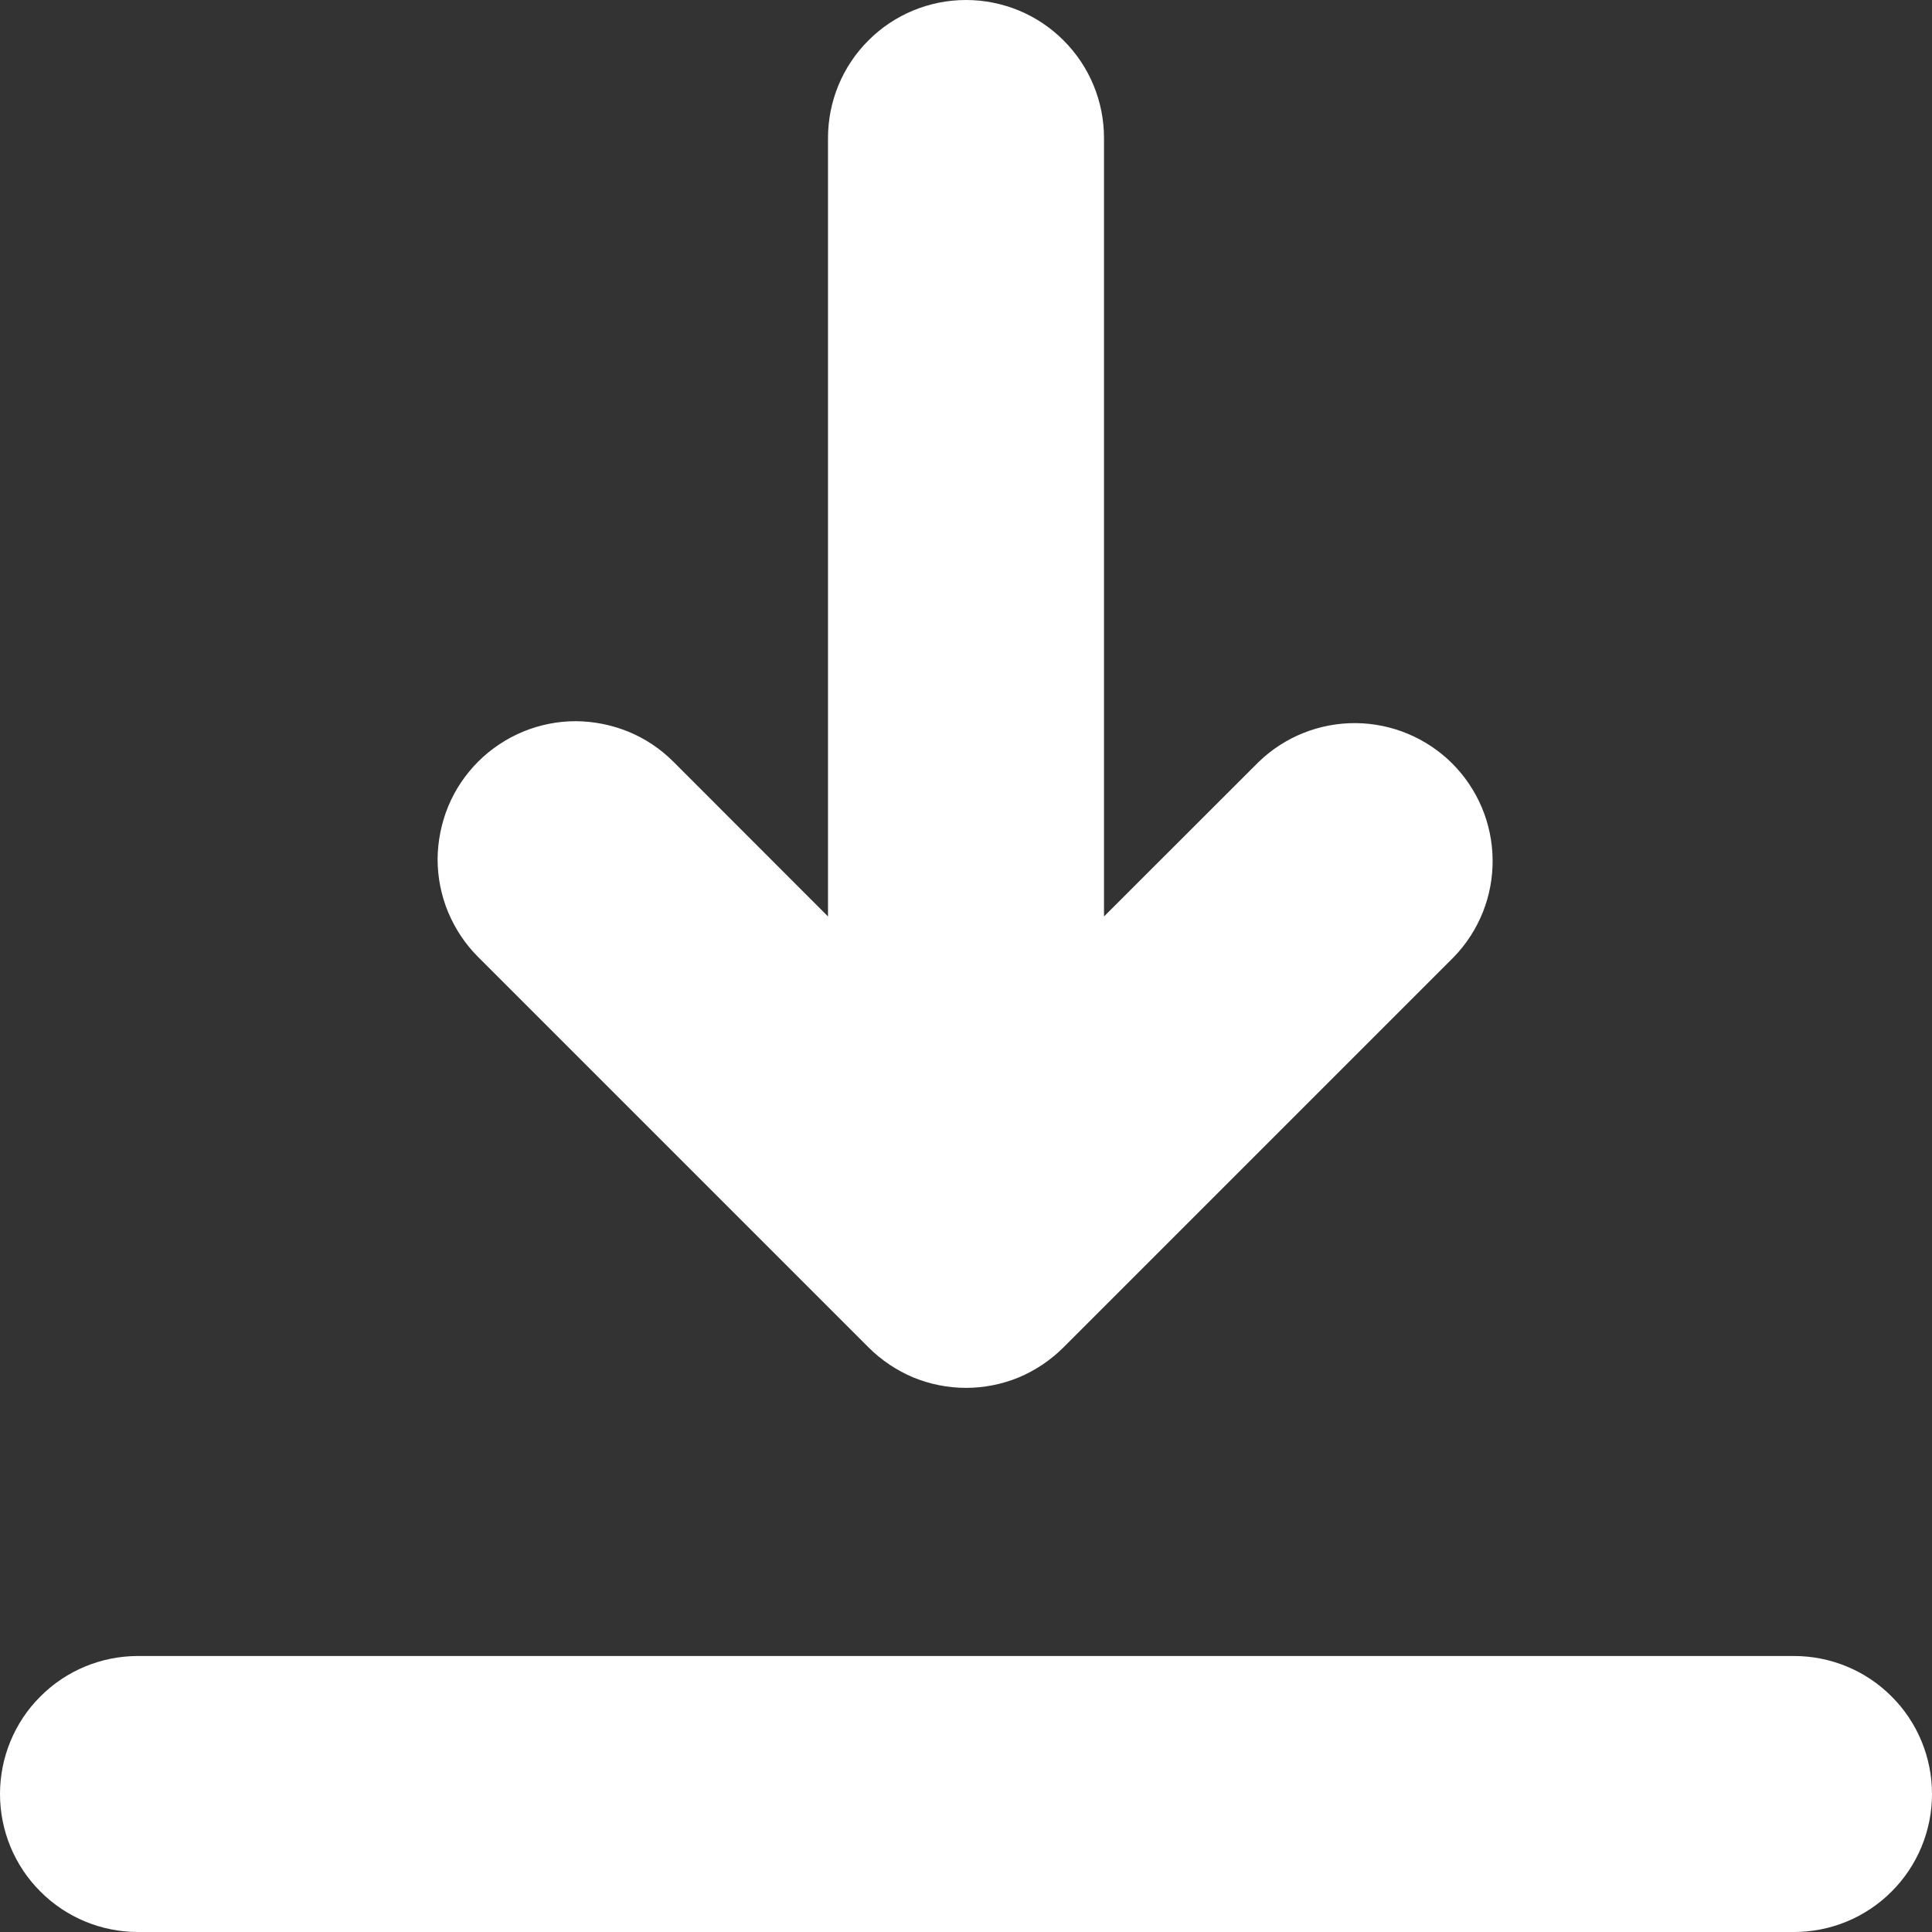 <svg width="14" height="14" viewBox="0 0 14 14" fill="none" xmlns="http://www.w3.org/2000/svg">
    <rect x="0" y="0" width="14" height="14" fill="#333333" stroke="none"/>
    <path
        d="M8 6.641L9.121 5.521C9.309 5.339 9.562 5.238 9.824 5.24C10.086 5.242 10.337 5.347 10.523 5.532C10.708 5.717 10.814 5.968 10.816 6.23C10.819 6.493 10.718 6.745 10.536 6.934L7.707 9.763C7.614 9.856 7.504 9.93 7.383 9.981C7.262 10.031 7.131 10.057 7 10.057C6.869 10.057 6.738 10.031 6.617 9.981C6.496 9.93 6.386 9.856 6.293 9.763L3.464 6.934C3.371 6.841 3.298 6.731 3.247 6.609C3.197 6.488 3.171 6.358 3.171 6.226C3.172 6.095 3.198 5.965 3.248 5.843C3.298 5.722 3.372 5.612 3.465 5.519C3.558 5.426 3.668 5.353 3.79 5.302C3.911 5.252 4.041 5.226 4.173 5.226C4.304 5.227 4.434 5.253 4.556 5.303C4.677 5.353 4.787 5.427 4.88 5.52L6 6.641V1C6 0.735 6.105 0.48 6.293 0.293C6.48 0.105 6.735 0 7 0C7.265 0 7.52 0.105 7.707 0.293C7.895 0.48 8 0.735 8 1V6.641ZM1 12H13C13.265 12 13.52 12.105 13.707 12.293C13.895 12.48 14 12.735 14 13C14 13.265 13.895 13.52 13.707 13.707C13.52 13.895 13.265 14 13 14H1C0.735 14 0.48 13.895 0.293 13.707C0.105 13.52 0 13.265 0 13C0 12.735 0.105 12.48 0.293 12.293C0.48 12.105 0.735 12 1 12Z"
        fill="white" />
</svg>